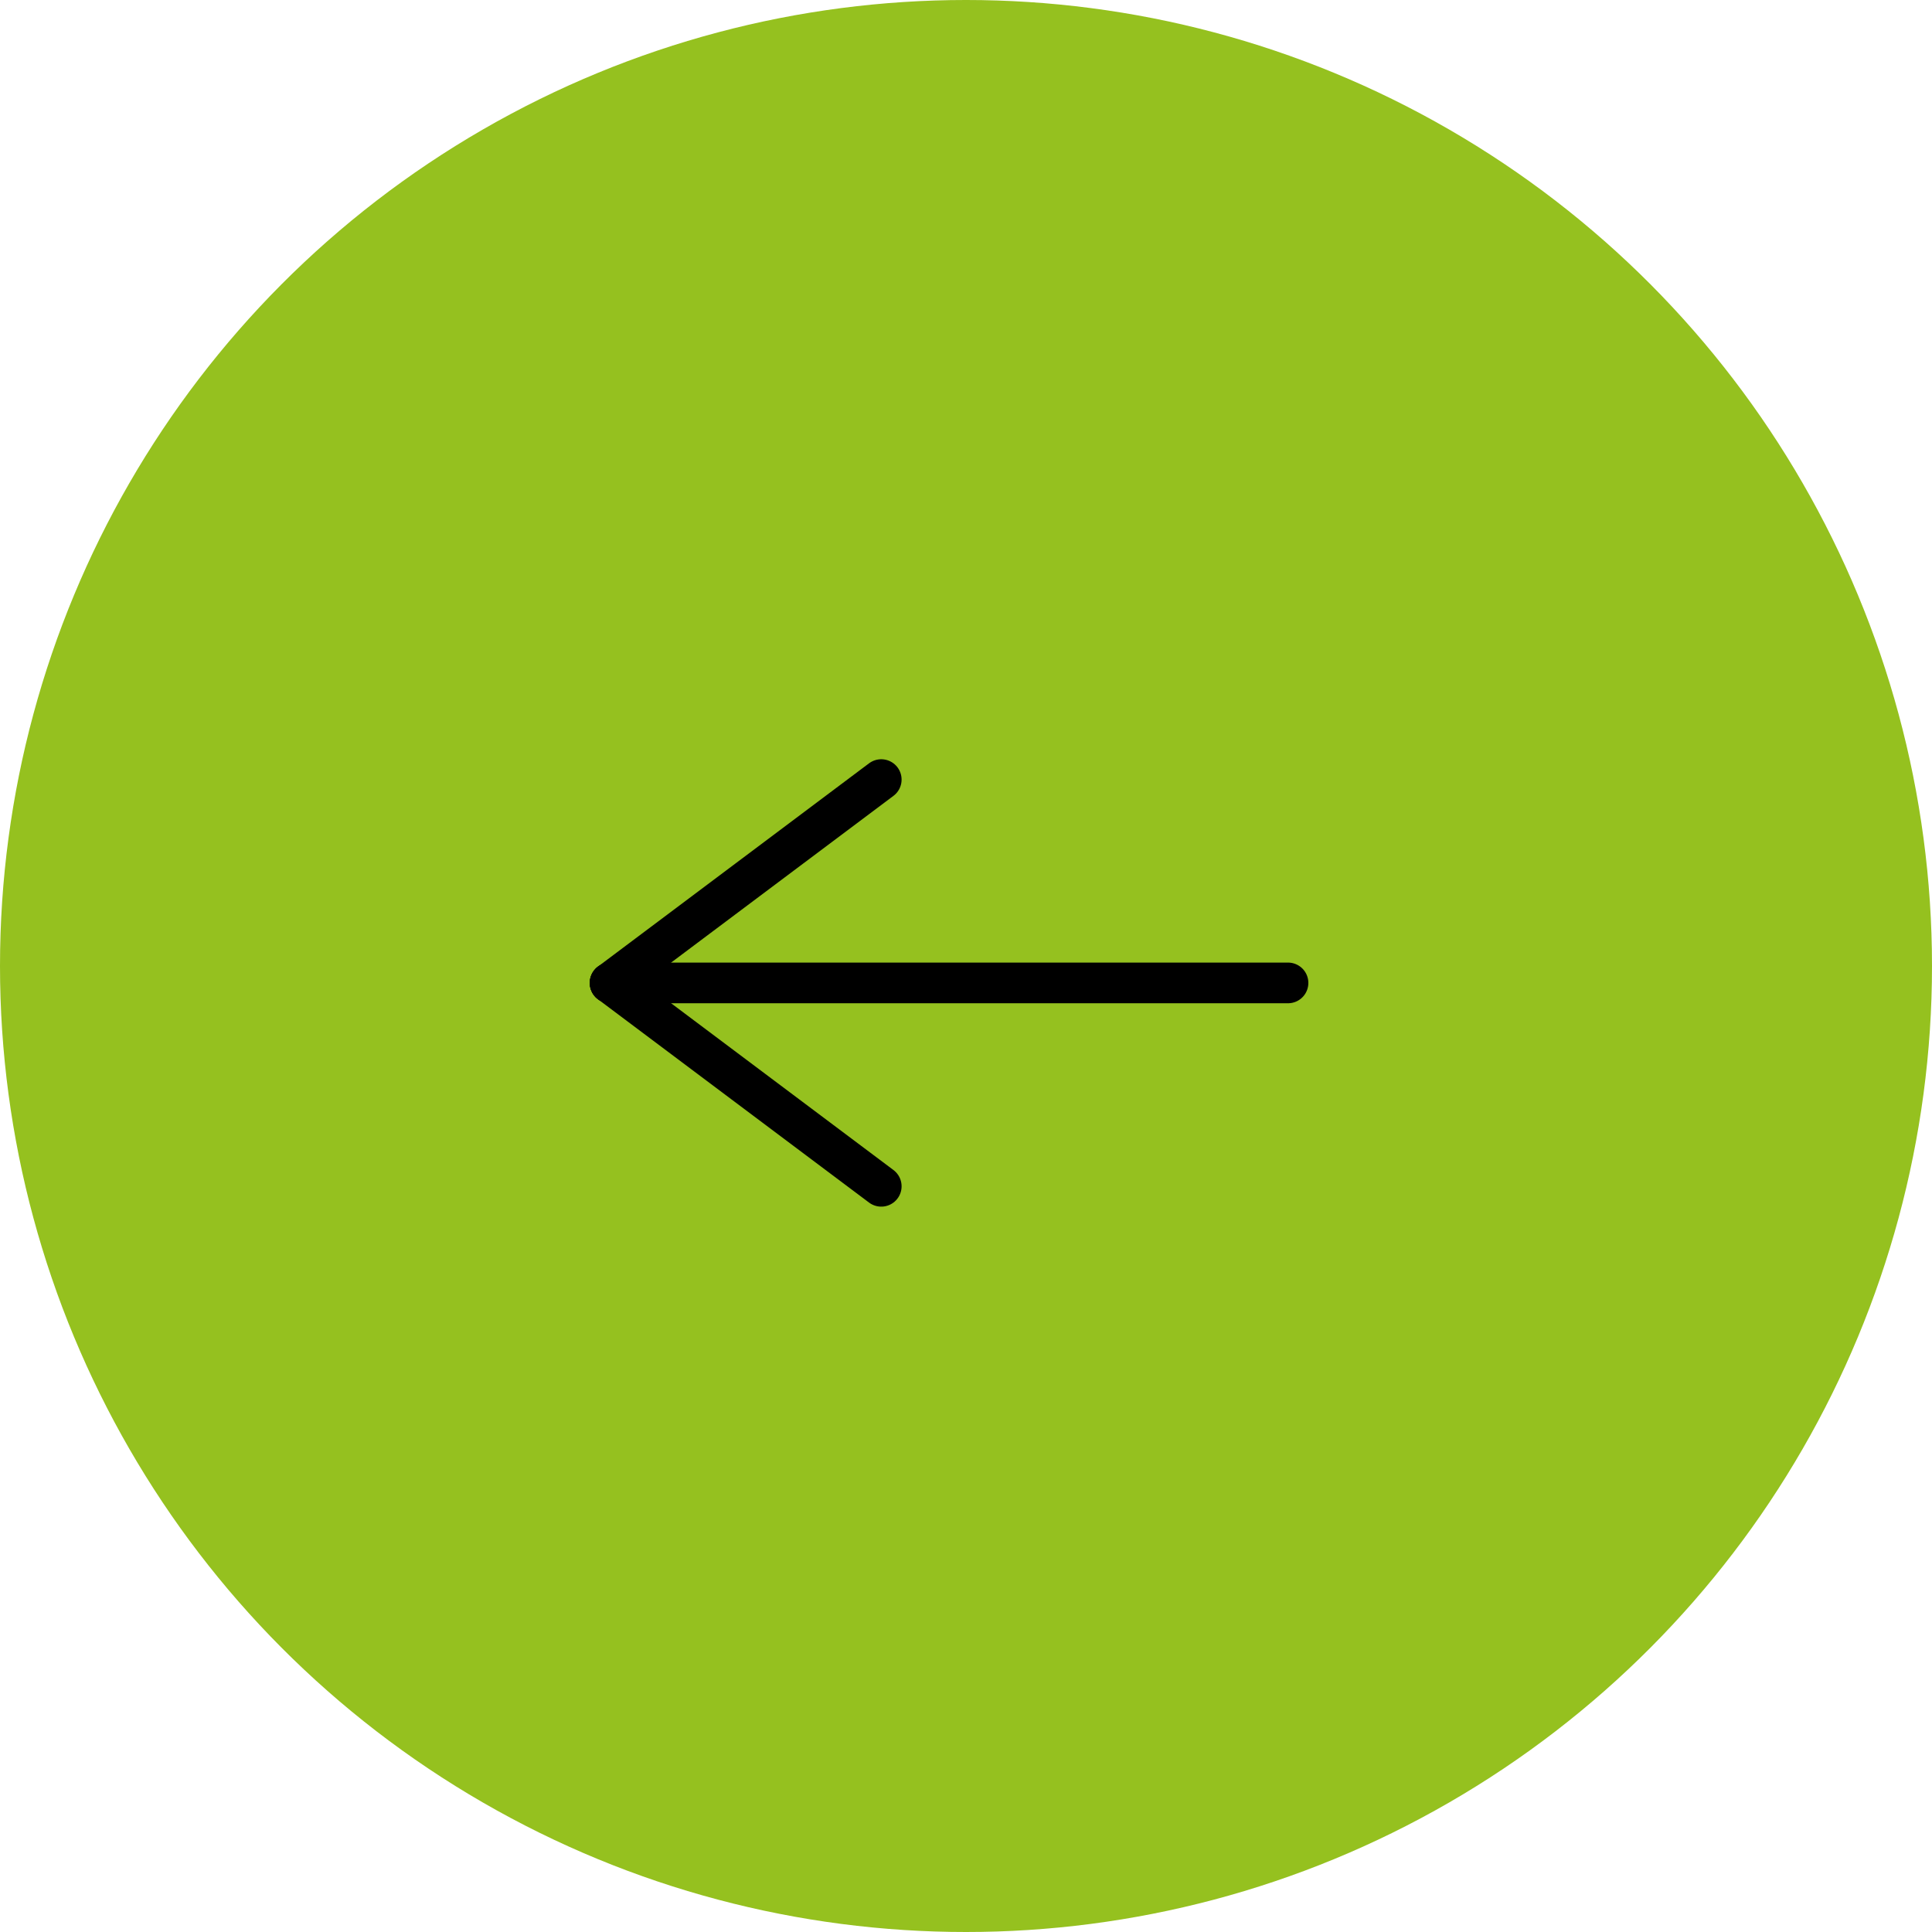 <svg width="37" height="37" viewBox="0 0 37 37" fill="none" xmlns="http://www.w3.org/2000/svg">
<g id="Group 6">
<circle id="Ellipse 3" cx="18.5" cy="18.5" r="18.5" transform="matrix(-1 0 0 1 37 0)" fill="#95C11F"/>
<g id="Group 3">
<path id="Line 9" d="M11.684 18.824L24.667 18.824" stroke="black" stroke-width="0.779" stroke-linecap="round"/>
<path id="Line 10" d="M11.684 18.824L16.877 14.93" stroke="black" stroke-width="0.779" stroke-linecap="round"/>
<path id="Line 12" d="M11.684 18.824L16.877 22.719" stroke="black" stroke-width="0.779" stroke-linecap="round"/>
</g>
</g>
</svg>
